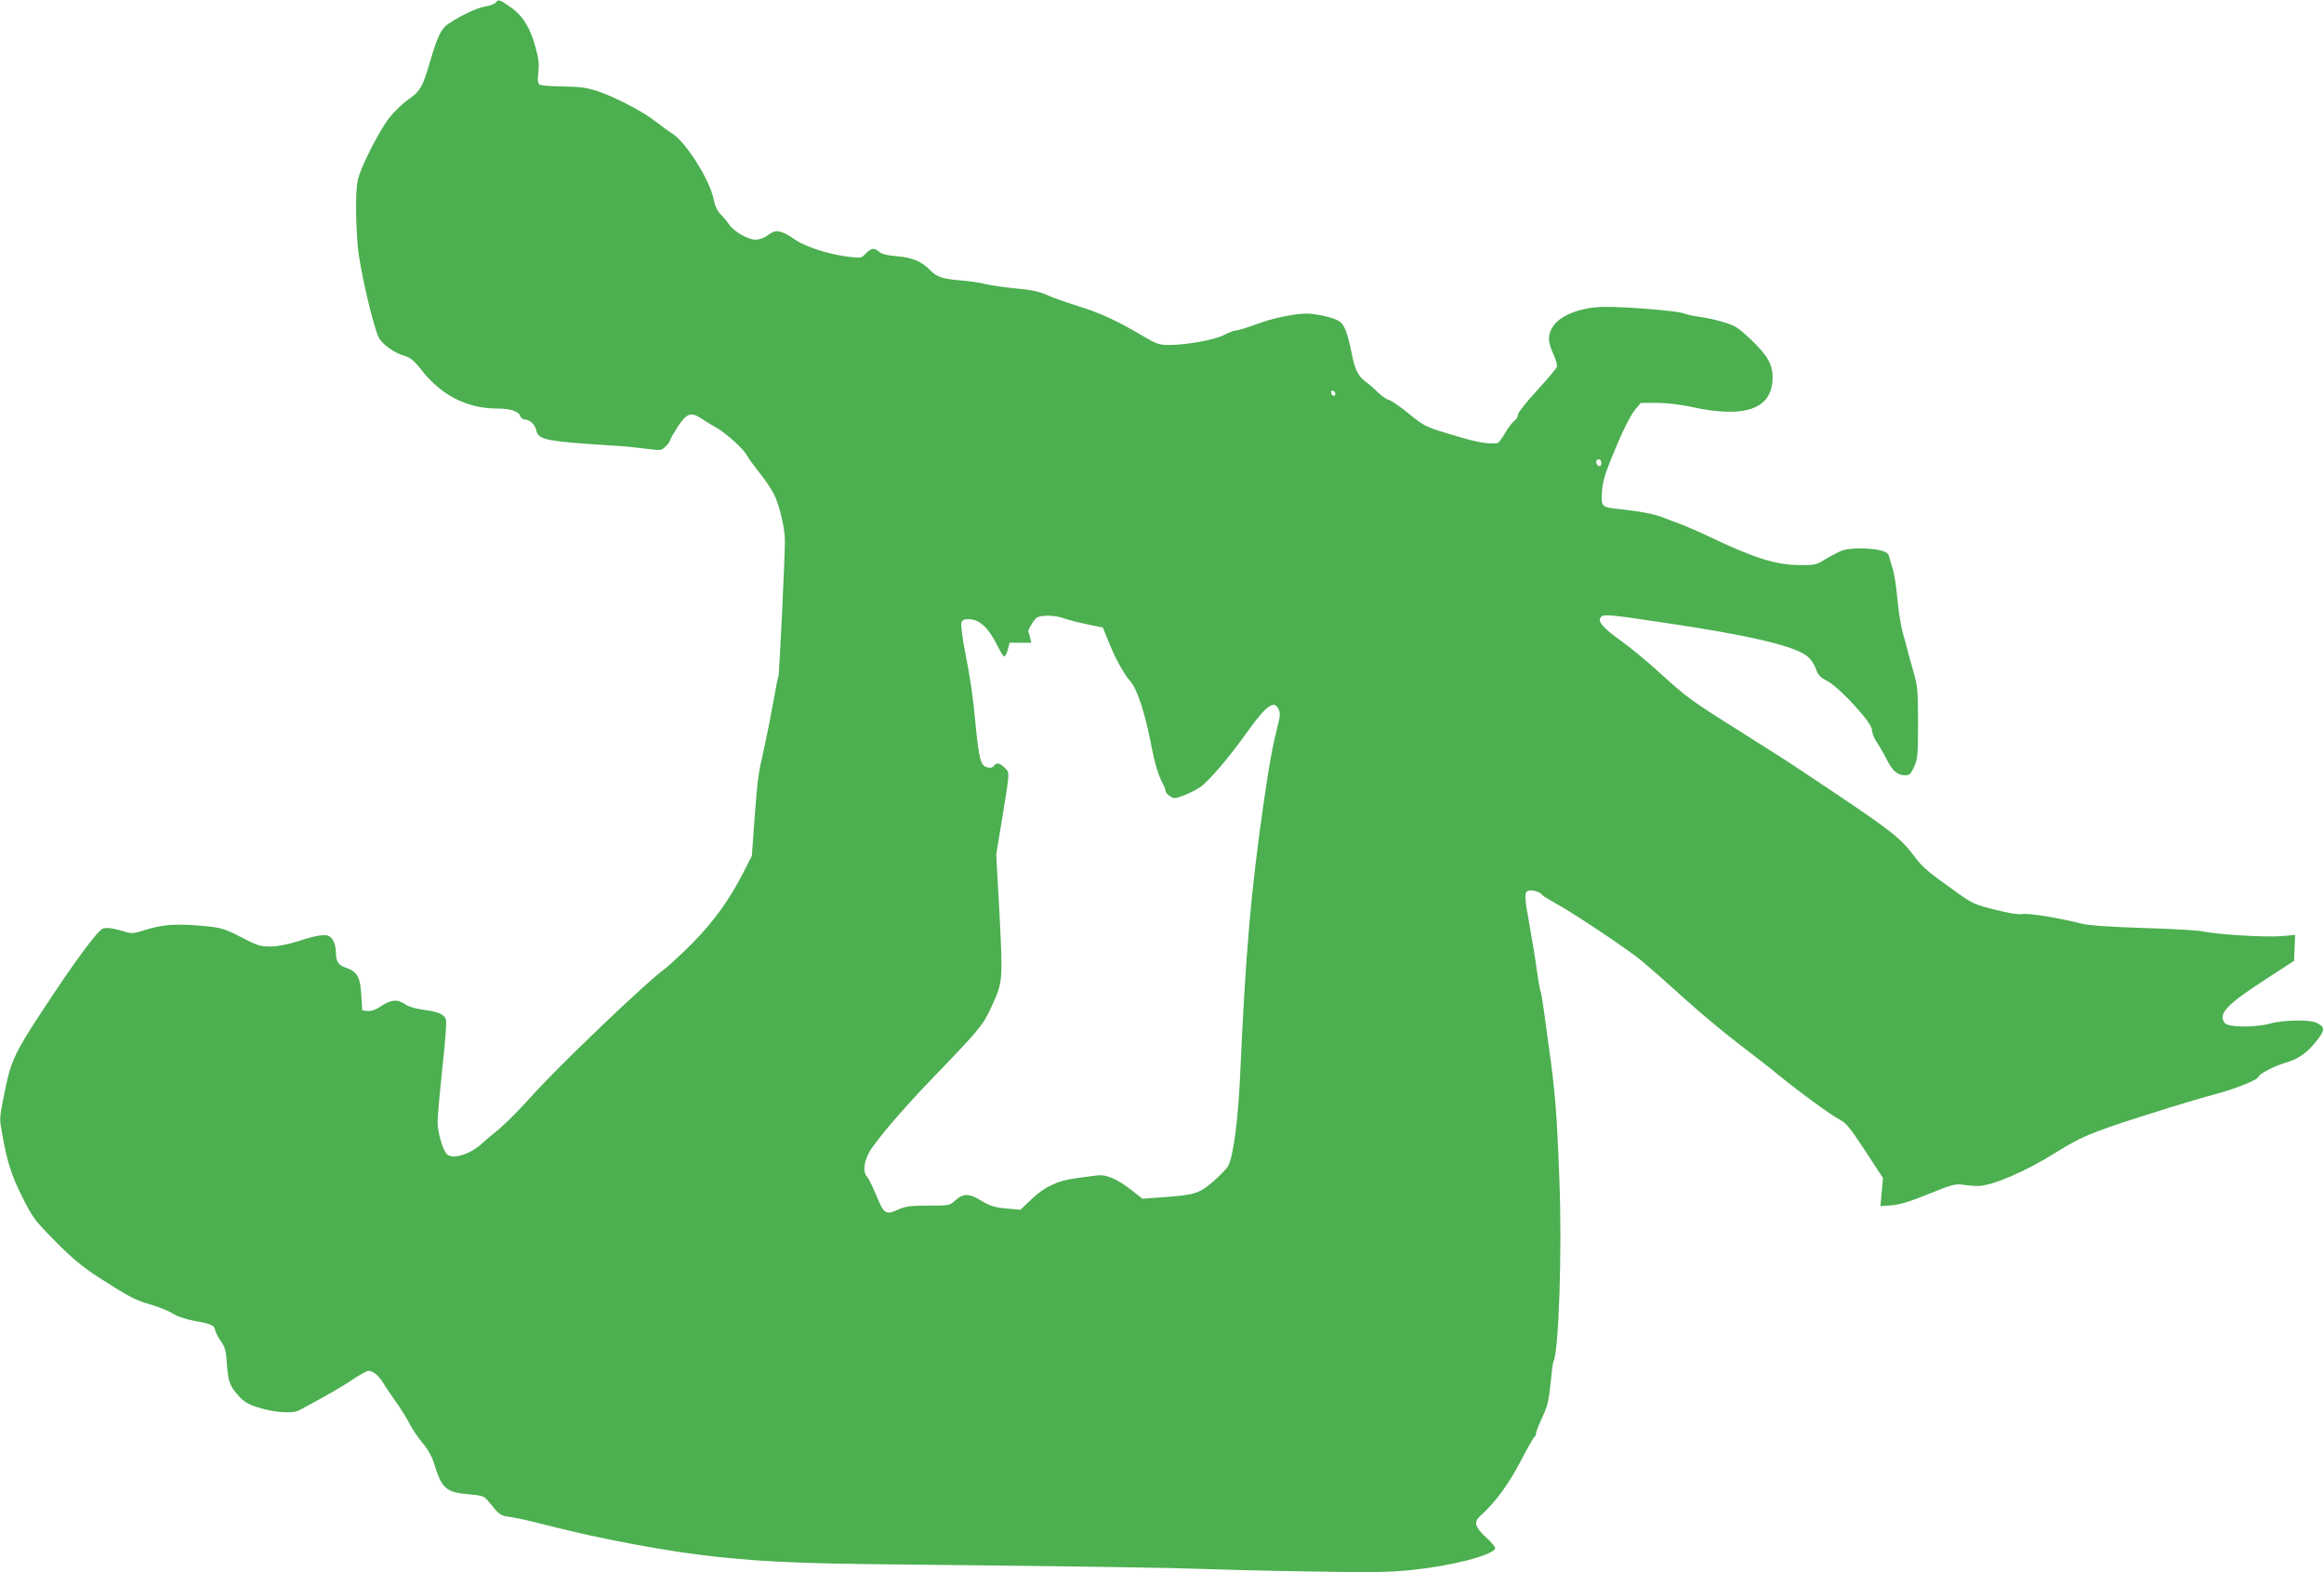 <?xml version="1.0" standalone="no"?>
<!DOCTYPE svg PUBLIC "-//W3C//DTD SVG 20010904//EN"
 "http://www.w3.org/TR/2001/REC-SVG-20010904/DTD/svg10.dtd">
<svg version="1.0" xmlns="http://www.w3.org/2000/svg"
 width="1280pt" height="866pt" viewBox="0 0 1280 866"
 preserveAspectRatio="xMidYMid meet">
<g transform="translate(0,866) scale(0.1,-0.1)"
fill="#4caf50" stroke="none">
<path d="M2730 8645 c-6 -7 -33 -17 -58 -21 -44 -6 -140 -52 -205 -97 -37 -25
-59 -71 -97 -202 -42 -144 -55 -167 -120 -212 -30 -21 -76 -65 -103 -98 -54
-67 -161 -275 -176 -345 -13 -57 -13 -212 -1 -362 9 -114 78 -415 113 -501 17
-40 85 -90 150 -109 29 -9 50 -27 83 -69 110 -144 255 -219 420 -219 74 0 121
-15 129 -41 4 -10 14 -19 23 -19 29 0 59 -28 66 -60 10 -53 52 -61 436 -85 52
-3 130 -11 173 -17 75 -10 79 -10 103 13 13 12 24 27 24 33 0 5 19 38 41 73
50 76 74 86 127 51 20 -14 60 -38 87 -53 57 -33 151 -118 170 -155 7 -14 38
-56 69 -95 31 -38 68 -94 82 -123 29 -62 58 -188 57 -252 -1 -123 -31 -739
-36 -747 -3 -5 -15 -65 -27 -134 -12 -68 -34 -180 -49 -249 -36 -157 -38 -173
-56 -409 l-14 -195 -46 -90 c-77 -151 -165 -273 -280 -389 -60 -60 -125 -121
-146 -137 -110 -79 -605 -553 -751 -718 -55 -62 -132 -139 -171 -172 -40 -32
-83 -69 -97 -82 -66 -59 -163 -86 -191 -52 -23 28 -48 118 -49 174 0 30 12
163 26 295 15 132 24 252 21 266 -8 32 -42 48 -128 58 -42 6 -80 17 -98 30
-40 29 -78 26 -131 -10 -30 -20 -54 -29 -75 -27 l-30 3 -5 87 c-6 97 -23 128
-87 149 -39 13 -53 34 -53 84 0 37 -14 74 -34 87 -21 15 -70 8 -165 -23 -62
-20 -118 -31 -159 -32 -58 0 -73 4 -165 52 -97 49 -107 52 -217 62 -138 13
-218 7 -311 -23 -62 -20 -74 -21 -112 -9 -65 19 -95 24 -120 17 -26 -6 -160
-187 -333 -452 -144 -218 -172 -275 -201 -413 -37 -178 -37 -178 -23 -254 28
-161 50 -234 111 -356 59 -118 69 -131 183 -247 93 -94 147 -139 236 -197 173
-111 204 -128 293 -153 44 -13 98 -35 118 -48 21 -15 70 -31 115 -40 104 -19
113 -24 120 -55 4 -14 18 -41 32 -60 21 -29 27 -50 32 -126 8 -100 15 -118 67
-176 27 -29 51 -44 102 -60 93 -29 191 -36 227 -17 132 70 243 133 299 172 37
25 75 46 84 46 25 0 57 -26 82 -67 12 -21 44 -67 69 -103 26 -36 60 -90 75
-120 15 -30 48 -78 72 -107 29 -34 52 -74 64 -114 43 -139 65 -158 193 -169
75 -7 82 -9 108 -41 60 -74 64 -77 119 -84 30 -4 122 -24 204 -46 304 -78 678
-147 940 -174 328 -33 456 -37 1420 -46 550 -6 1095 -14 1210 -19 116 -4 397
-12 625 -15 352 -6 439 -5 573 9 211 22 429 78 452 116 4 6 -18 34 -49 62 -62
56 -70 85 -35 117 86 78 156 173 223 301 37 71 71 132 77 135 5 4 9 13 9 21 0
8 16 48 35 89 29 62 36 93 45 186 6 62 13 116 16 120 29 47 48 611 33 994 -14
375 -24 500 -60 750 -5 39 -16 119 -24 178 -8 60 -17 112 -20 117 -3 5 -12 55
-20 112 -7 57 -25 166 -39 243 -31 171 -32 192 -7 200 20 6 65 -8 75 -24 3 -5
39 -27 79 -49 103 -57 390 -249 468 -313 36 -30 140 -121 230 -203 90 -81 227
-196 304 -254 77 -59 179 -138 226 -177 118 -96 286 -218 334 -243 33 -16 57
-47 138 -170 l98 -150 -7 -78 -7 -77 64 5 c46 4 103 22 204 63 125 51 144 56
185 50 25 -4 63 -7 85 -7 78 1 266 82 429 185 151 94 204 115 626 247 74 23
191 58 260 76 116 32 230 79 230 95 0 12 88 58 139 73 79 23 124 54 175 117
53 66 54 81 5 106 -35 18 -184 16 -254 -4 -85 -23 -234 -22 -252 3 -37 50 10
101 222 238 l160 104 3 71 3 72 -78 -7 c-85 -7 -352 9 -429 26 -27 6 -175 15
-329 19 -186 6 -300 14 -340 24 -131 33 -295 59 -327 53 -22 -4 -74 4 -151 24
-108 27 -126 35 -205 92 -161 114 -190 139 -230 191 -87 116 -124 145 -562
437 -140 94 -211 139 -414 267 -266 167 -282 179 -441 323 -66 60 -160 138
-210 173 -97 69 -129 107 -107 129 16 16 45 14 357 -33 472 -70 715 -128 782
-186 18 -15 38 -46 45 -68 11 -32 22 -45 61 -65 69 -36 247 -230 247 -269 0
-15 11 -45 25 -66 14 -20 39 -63 55 -95 33 -66 61 -90 103 -90 24 0 31 7 50
48 19 43 21 64 21 242 0 168 -3 205 -21 265 -11 39 -25 90 -32 115 -6 25 -20
77 -31 115 -11 39 -24 124 -30 190 -6 66 -17 138 -25 160 -7 22 -16 52 -19 66
-5 21 -14 29 -50 38 -58 14 -164 14 -207 0 -19 -7 -60 -28 -92 -47 -55 -34
-61 -35 -150 -34 -126 1 -243 38 -482 151 -55 27 -127 58 -160 71 -33 12 -80
30 -105 40 -48 19 -135 35 -240 46 -99 10 -102 13 -97 92 2 46 15 96 40 157
62 158 112 260 143 299 l31 37 91 0 c53 0 128 -9 183 -21 300 -67 452 -13 452
161 0 74 -30 125 -126 215 -65 61 -83 72 -148 91 -41 12 -99 25 -129 28 -30 4
-71 13 -90 20 -34 13 -317 36 -430 35 -133 -1 -250 -46 -290 -113 -26 -43 -25
-81 5 -146 14 -30 23 -62 20 -71 -3 -10 -53 -69 -110 -131 -60 -65 -105 -123
-105 -134 0 -11 -9 -26 -19 -32 -10 -7 -33 -37 -51 -67 -17 -31 -37 -56 -43
-57 -65 -5 -107 3 -282 56 -113 34 -126 41 -216 115 -41 33 -85 63 -98 67 -14
3 -41 22 -62 42 -20 20 -50 47 -68 59 -41 31 -59 67 -76 155 -23 112 -38 154
-66 176 -26 20 -127 44 -184 44 -70 -1 -185 -25 -273 -58 -52 -19 -103 -35
-114 -35 -10 0 -40 -11 -66 -25 -52 -27 -206 -55 -305 -55 -52 0 -67 5 -143
50 -142 84 -233 126 -359 165 -66 21 -144 48 -172 62 -38 17 -85 27 -165 34
-62 6 -138 17 -168 24 -30 8 -91 17 -135 20 -104 9 -135 19 -171 56 -45 48
-99 71 -185 78 -52 4 -84 12 -97 24 -26 24 -44 21 -73 -9 -22 -24 -29 -26 -79
-20 -116 12 -246 53 -309 95 -80 55 -107 59 -150 27 -22 -17 -48 -26 -70 -26
-43 0 -122 47 -148 87 -10 16 -30 39 -44 53 -18 18 -31 45 -39 85 -22 107
-153 313 -228 360 -18 11 -59 41 -91 66 -71 56 -232 139 -326 169 -54 17 -97
23 -185 24 -63 0 -121 5 -128 10 -10 6 -12 23 -7 66 5 44 2 77 -15 138 -30
111 -72 178 -140 224 -63 43 -63 43 -80 23z m4625 -2153 c0 -18 -20 -15 -23 4
-3 10 1 15 10 12 7 -3 13 -10 13 -16z m1465 -383 c0 -24 -23 -21 -28 4 -2 10
3 17 12 17 10 0 16 -9 16 -21z m-2959 -855 c24 -9 82 -23 129 -33 l84 -17 33
-81 c35 -88 82 -174 117 -213 39 -44 80 -168 115 -346 21 -108 39 -170 65
-219 9 -16 16 -36 16 -42 0 -7 11 -20 24 -28 22 -15 28 -14 76 4 29 11 70 32
92 47 47 33 158 163 257 302 105 147 149 179 173 126 10 -21 9 -39 -5 -92 -29
-116 -45 -201 -76 -417 -71 -488 -101 -837 -131 -1515 -11 -237 -37 -436 -65
-491 -8 -15 -46 -54 -84 -87 -78 -67 -102 -74 -292 -87 l-97 -7 -53 42 c-86
68 -145 93 -198 86 -26 -3 -79 -10 -120 -16 -98 -13 -169 -47 -241 -116 l-60
-57 -77 7 c-64 6 -88 13 -135 41 -69 43 -100 44 -145 5 -33 -30 -35 -30 -151
-30 -95 0 -125 -4 -161 -20 -74 -34 -81 -29 -126 80 -19 45 -41 90 -50 100
-22 24 -18 74 9 128 30 58 180 235 341 402 269 280 286 299 332 397 67 144 67
144 48 518 l-18 330 37 224 c35 215 36 224 19 243 -31 34 -53 42 -67 22 -9
-12 -20 -15 -39 -10 -35 8 -45 45 -63 228 -17 177 -25 234 -60 416 -14 72 -22
141 -19 152 4 14 15 20 36 20 63 0 111 -43 163 -147 14 -28 30 -54 35 -58 6
-3 15 13 21 35 l11 40 60 0 59 0 -6 28 c-4 15 -8 29 -10 31 -6 6 28 65 45 78
23 17 101 16 152 -3z"/>
</g>
</svg>
